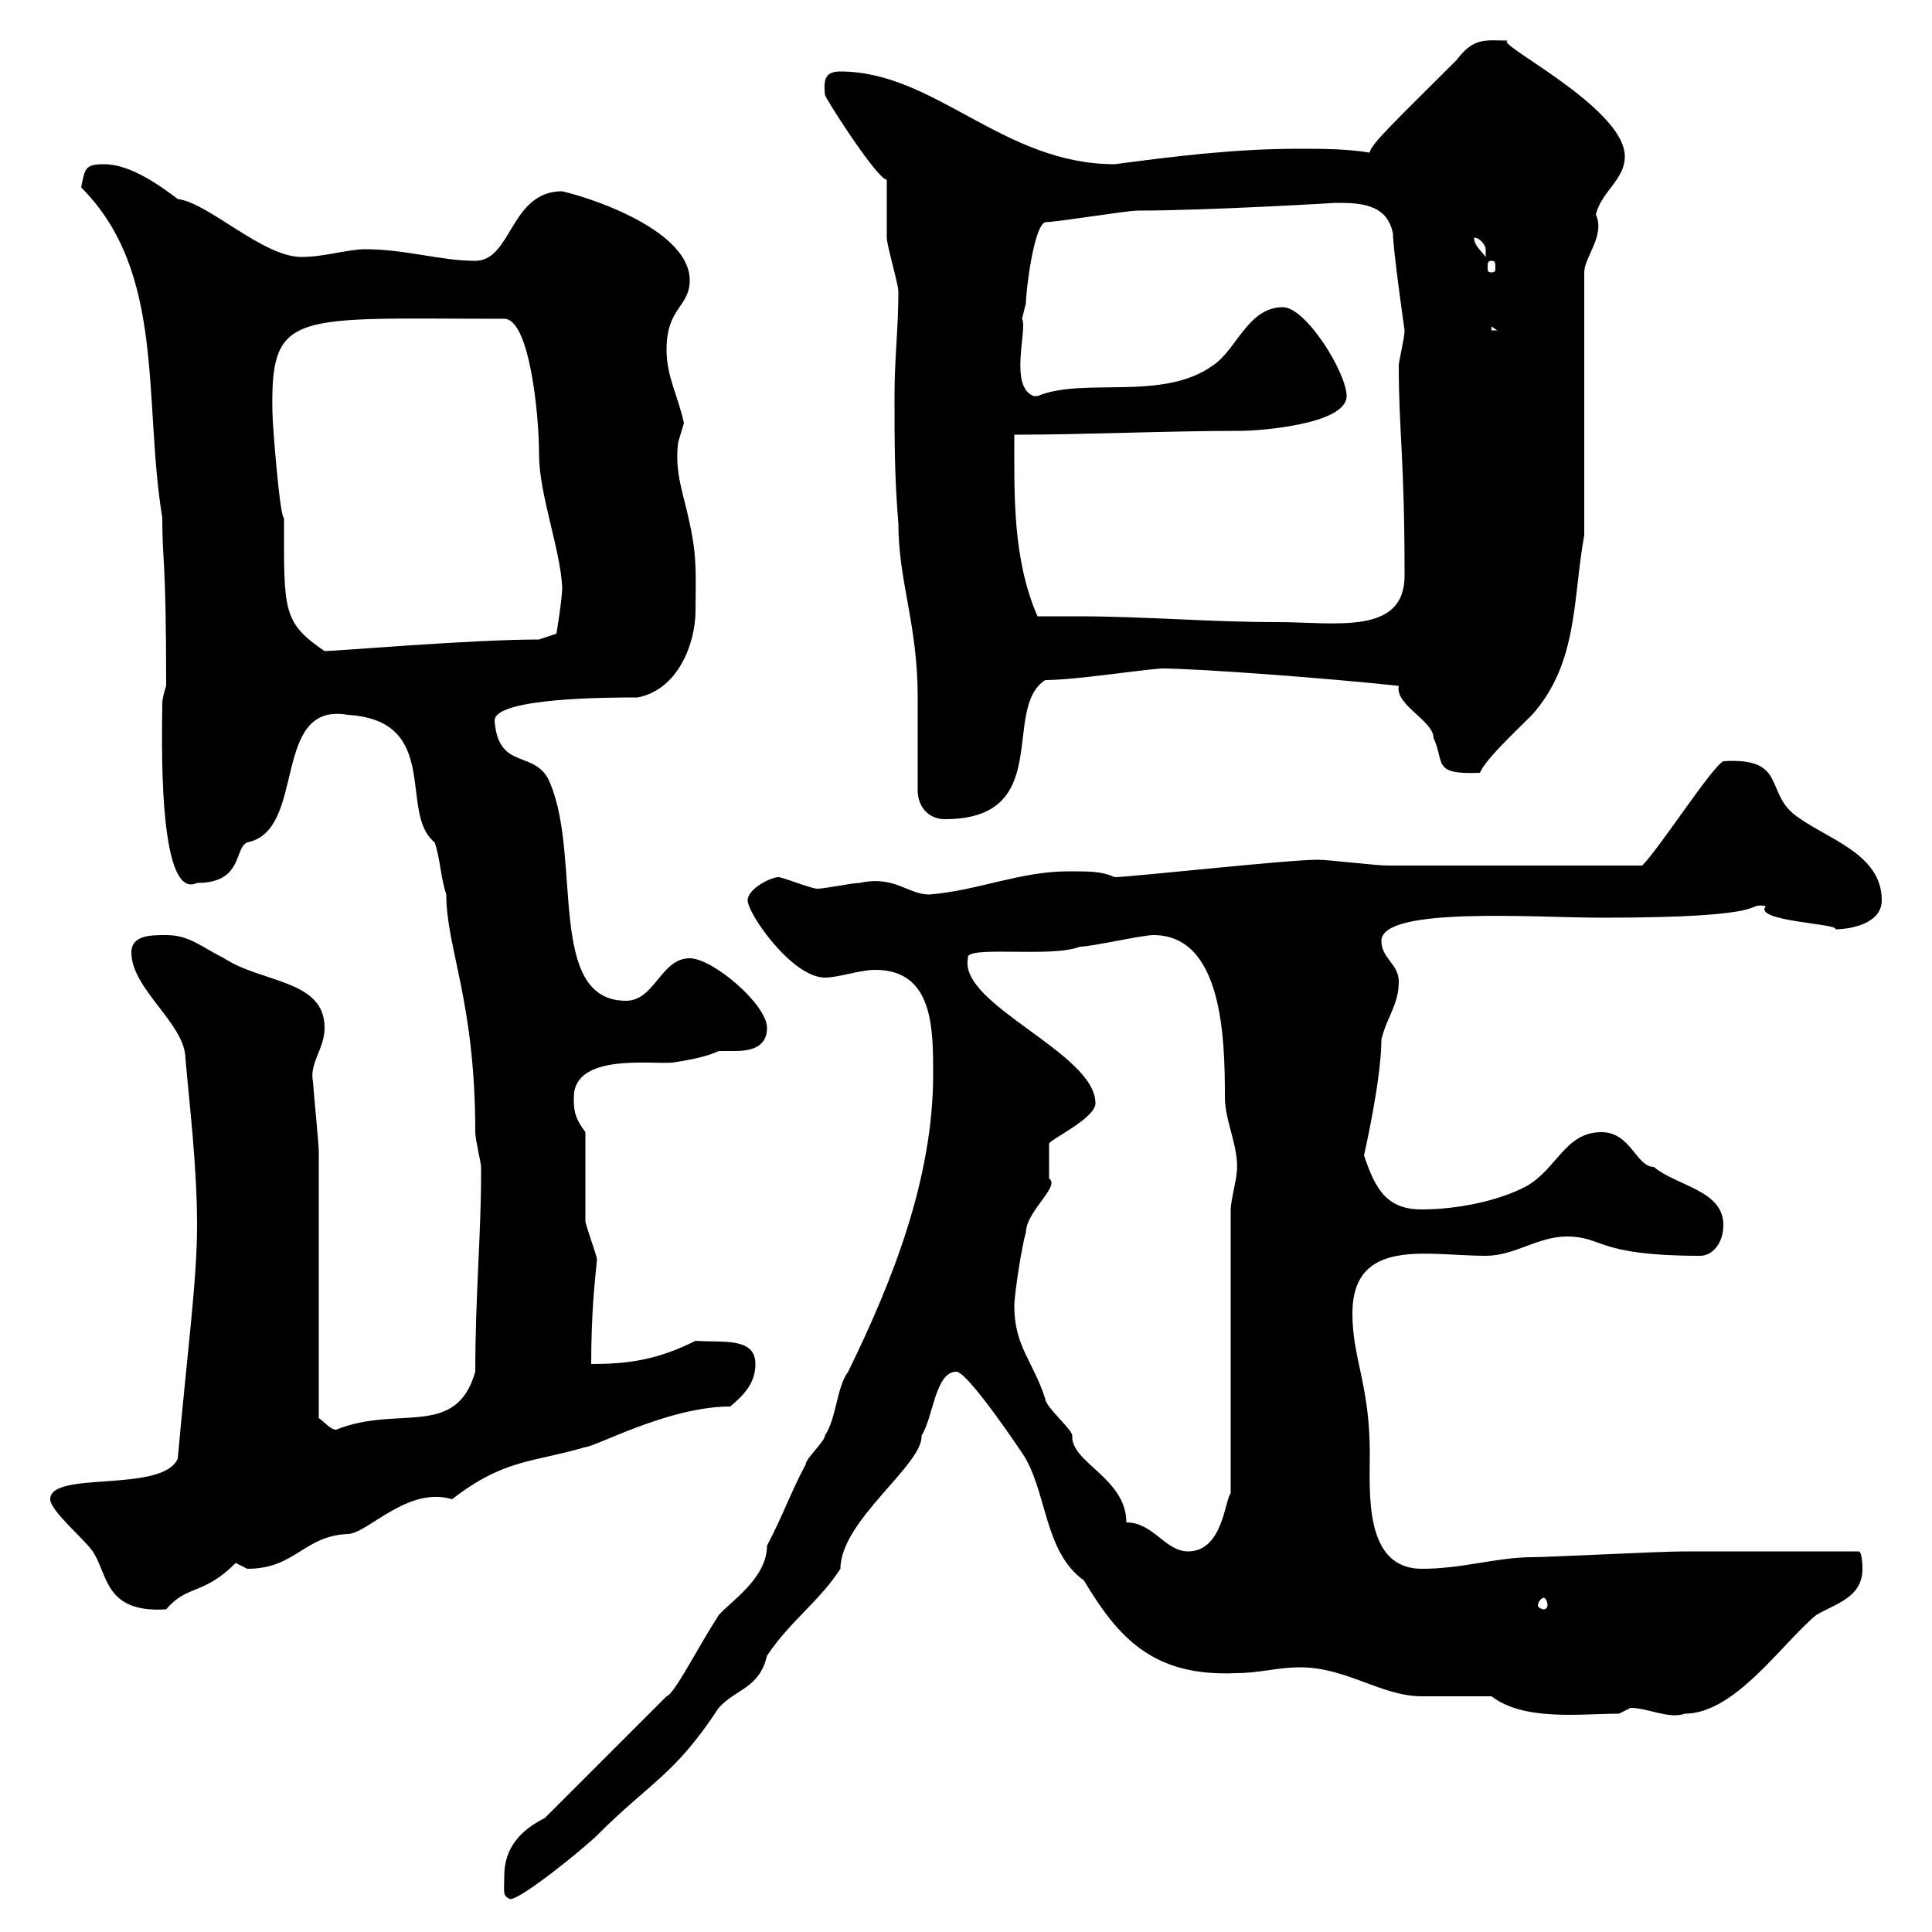 <svg xmlns="http://www.w3.org/2000/svg" xmlns:xlink="http://www.w3.org/1999/xlink" width="300" height="300"><path d="M78.30 291.30C78.30 294 78 294.30 79.20 294.90C81 294.90 90.90 286.80 92.70 285C101.10 276.60 104.70 275.70 111.60 265.20C114.30 262.20 117.90 262.20 119.10 257.10C122.70 251.70 127.20 248.70 130.50 243.60C130.50 236.10 143.40 227.40 143.10 222.90C144.90 220.20 145.20 213 148.50 213C150.30 213 158.70 225.60 158.70 225.60C162.60 231.30 162 240.90 168.30 245.40C173.70 254.40 179.10 260.40 192 259.80C195.60 259.80 198.30 258.90 201.90 258.90C209.10 258.90 214.50 263.40 220.80 263.40C222.60 263.40 229.80 263.40 231.60 263.40C236.70 267.30 245.40 266.10 251.40 266.10C251.40 266.10 253.20 265.20 253.20 265.20C255.90 265.20 259.20 267 261.60 266.10C269.40 266.10 276.60 255.30 282 250.80C285 249 289.20 248.10 289.20 243.60C289.20 243.60 289.20 240.90 288.60 240.90L261.60 240.90C257.70 240.90 240.60 241.80 237.90 241.80C232.50 241.80 227.10 243.60 220.80 243.60C211.80 243.60 212.70 231.90 212.70 225.60C212.70 215.10 210 210.90 210 204C210 192 221.70 195 230.70 195C235.20 195 238.80 192 243.30 192C249 192 247.80 195 264 195C265.80 195 267.60 193.20 267.60 190.20C267.60 184.80 260.40 184.20 256.80 181.20C254.10 181.20 253.20 175.80 248.70 175.80C243 175.80 241.80 181.50 237 184.20C232.50 186.60 225.90 187.80 220.80 187.80C215.40 187.80 213.60 184.80 211.80 179.40C211.80 179.40 214.50 167.70 214.50 161.40C215.40 157.80 217.20 156 217.20 152.40C217.20 149.70 214.50 148.80 214.50 146.10C214.50 140.70 238.50 142.50 248.70 142.50C276.60 142.50 270.60 140.10 274.20 140.70C272.10 143.10 285.60 143.40 285 144.30C287.40 144.30 292.20 143.40 292.20 139.80C292.20 132.30 283.20 130.20 278.40 126.30C274.20 122.70 277.20 117.60 267.60 118.20C265.80 119.10 257.70 131.70 255 134.40C220.50 134.40 224.10 134.40 215.40 134.40C213.60 134.40 206.40 133.50 204.60 133.50C199.80 133.50 175.50 136.20 173.10 136.20C171 135.30 169.50 135.30 165.90 135.30C158.40 135.30 151.80 138.30 144.30 138.90C141 138.90 138.90 135.90 133.50 137.10C132.30 137.10 128.10 138 126.90 138C126 138 121.50 136.20 120.90 136.20C119.70 136.20 116.10 138 116.10 139.80C116.10 141.90 123 151.80 128.10 151.80C130.20 151.80 133.50 150.60 135.90 150.60C144.90 150.60 144.90 159.60 144.90 166.80C144.90 183 138.60 198.90 131.70 213C129.90 215.40 129.90 220.20 128.10 222.90C128.10 223.80 125.10 226.50 125.10 227.40C122.70 231.90 121.50 235.50 119.10 240C119.10 245.10 113.40 248.70 111.60 250.80C108.30 255.90 104.70 263.10 103.50 263.40C100.80 266.10 87.30 279.60 84.60 282.30C81 284.10 78.30 286.80 78.30 291.30ZM7.80 232.80C7.80 234.60 13.20 239.10 14.40 240.90C16.80 244.50 16.20 250.50 25.80 249.90C29.10 246 31.50 247.80 36.60 242.70C36.60 242.70 38.40 243.60 38.40 243.60C45.90 243.60 47.10 238.50 54 238.20C57 238.20 63.30 230.70 70.20 232.80C78.30 226.50 82.80 227.10 90.90 224.70C92.40 224.70 103.80 218.40 113.40 218.40C115.50 216.60 117.30 214.80 117.30 211.80C117.30 207.60 112.20 208.50 108 208.20C102 211.20 97.50 211.80 91.80 211.80C91.80 203.70 92.40 198.60 92.70 195.60C92.70 195 90.90 190.20 90.90 189.60C90.90 187.80 90.90 177.60 90.90 175.80C89.10 173.40 89.10 172.20 89.10 170.40C89.10 163.50 101.10 165.30 104.40 165C106.50 164.70 109.80 164.10 111.60 163.20C111.90 163.20 112.80 163.20 114 163.20C116.10 163.20 119.10 162.90 119.10 159.60C119.10 156 110.70 148.80 107.10 148.80C102.60 148.80 101.70 155.40 97.20 155.40C84.90 155.40 90.30 133.50 85.50 121.80C83.40 116.10 77.40 120 76.80 111.90C76.80 108.30 94.80 108.30 99 108.30C105.30 107.10 108 99.90 108 94.80C108 89.70 108.30 86.70 107.10 81.30C106.20 76.80 104.70 73.50 105.30 68.70C105.30 68.70 106.20 65.70 106.20 65.70C105.30 61.50 103.50 58.50 103.50 54.30C103.50 47.70 107.10 47.70 107.10 43.50C107.10 36.30 93.60 31.20 87.30 29.70C79.20 29.70 79.50 40.50 73.80 40.50C68.40 40.50 63 38.70 56.70 38.70C54 38.70 50.40 39.90 46.80 39.90C40.80 39.90 32.40 31.50 27.60 30.90C25.20 29.10 20.40 25.50 16.20 25.50C13.20 25.50 13.20 26.10 12.60 29.10C25.80 42.30 22.20 62.10 25.20 80.40C25.20 87.60 25.80 86.10 25.80 106.50C25.80 106.50 25.20 108.30 25.20 109.20C25.20 113.10 24.30 140.10 30.60 137.10C37.80 137.10 36.30 131.70 38.40 130.80C47.70 129 42 108.90 54 111C68.70 111.90 61.80 126.30 67.50 130.80C68.40 133.50 68.40 136.20 69.30 138.90C69.30 147.30 73.80 155.40 73.80 175.80C73.80 177 74.70 180.60 74.70 181.20C74.70 182.40 74.70 182.40 74.70 182.40C74.70 191.70 73.80 201.30 73.80 213C70.80 223.50 61.80 218.10 52.20 222C51.30 222 50.40 220.80 49.50 220.20C49.50 213.60 49.50 184.80 49.50 178.80C49.50 177.60 48.60 168.60 48.60 168C48 165 50.40 162.90 50.40 159.60C50.40 152.10 40.80 152.70 34.80 148.80C31.20 147 29.40 145.20 25.80 145.20C23.40 145.20 20.40 145.20 20.40 147.90C20.40 153.60 28.80 159 28.80 164.40C29.40 171.30 30.60 181.20 30.60 190.20C30.60 198.90 29.10 209.70 27.60 226.50C25.20 231.90 7.80 228.30 7.80 232.80ZM239.70 248.10C240 248.10 240.30 248.70 240.30 249.30C240.30 249.60 240 249.90 239.70 249.90C239.40 249.90 238.80 249.60 238.80 249.30C238.80 248.70 239.40 248.10 239.70 248.10ZM174.90 236.40C174.90 229.50 166.20 227.10 166.50 222.90C166.50 222 162.30 218.40 162.30 217.20C160.50 211.50 157.50 209.10 157.50 202.80C157.50 201 158.70 193.20 159.30 191.40C159.30 188.10 164.70 184.20 162.90 183C162.90 182.40 162.90 178.80 162.90 177.60C162.90 177 170.10 173.70 170.10 171.30C170.10 163.50 148.80 156 150.30 148.80C149.70 146.70 163.20 148.80 167.70 147C169.50 147 177.30 145.20 179.10 145.20C189.90 145.20 190.20 161.40 190.20 170.40C190.20 174.30 192.60 178.50 192 182.40C192 183 191.10 186.60 191.10 187.80L191.10 231.90C190.20 232.80 189.90 240.90 184.50 240.90C180.90 240.90 179.10 236.40 174.90 236.40ZM142.50 122.70C142.50 125.40 144.30 127.20 146.70 127.20C163.80 127.20 155.40 110.10 162.30 105.60C166.80 105.60 176.40 104.10 180.30 103.80C186 103.80 206.10 105.30 217.20 106.50C216.60 109.50 222.60 111.90 222.60 114.60C224.40 118.50 222.30 120.30 229.80 120C230.70 117.90 234.90 114 237.90 111C245.10 102.90 244.20 93 246 83.10L246 42.30C246 39.90 249.30 36.60 247.80 33.30C248.70 29.70 252.30 27.90 252.30 24.30C252.30 16.50 231 6.30 234.30 6.30C230.70 6.30 228.90 5.70 226.20 9.30C217.20 18.30 212.70 22.50 212.70 23.70C209.10 23.10 205.20 23.10 201.60 23.10C191.70 23.10 182.10 24.30 173.10 25.50C155.70 25.50 145.20 11.10 130.50 11.10C128.40 11.10 127.80 12 128.10 14.70C127.80 14.70 136.20 27.90 137.70 27.90C137.70 29.10 137.70 35.10 137.70 36.90C137.70 38.10 139.50 44.10 139.50 45.30C139.50 51 138.90 55.50 138.90 61.50C138.90 68.70 138.90 74.10 139.50 81.30C139.50 90.30 142.50 96.90 142.50 108.30C142.50 110.10 142.50 120.90 142.50 122.70ZM44.10 80.40C43.50 80.70 42.30 66 42.30 63.90C42 48 45.60 49.50 78.30 49.50C82.20 49.50 83.70 64.20 83.70 70.50C83.70 76.80 87 85.20 87.30 91.20C87.30 93 86.40 98.40 86.40 98.40L83.70 99.30C73.20 99.30 52.20 101.10 50.40 101.10C43.80 96.60 44.10 94.80 44.10 80.40ZM161.10 95.70C157.20 86.70 157.50 76.80 157.50 67.50C168.30 67.50 181.20 66.90 192.90 66.90C195 66.90 209.10 66 209.10 61.50C209.10 57.90 202.80 47.70 199.20 47.70C193.80 47.70 192 54.30 188.40 56.70C180.60 62.40 168.30 58.50 161.10 61.50C161.10 61.50 161.10 61.50 160.50 61.50C156.60 60 159.60 51 158.70 49.50C158.70 49.50 159.30 47.10 159.30 47.10C159.30 45.30 160.50 35.10 162.30 34.50C164.10 34.50 174.90 32.70 176.70 32.70C187.50 32.70 207.60 31.50 207.30 31.50C210.90 31.50 215.40 31.50 216.30 36.30C216.30 38.70 218.10 51.30 218.10 51.30C218.10 52.50 217.20 56.10 217.20 56.70C217.20 67.20 218.10 70.80 218.10 89.40C218.10 98.70 207.30 96.60 198.30 96.60C187.80 96.60 177.60 95.70 167.40 95.70C165 95.70 163.20 95.70 161.10 95.70ZM231.60 50.70L232.50 51.30L231.60 51.30ZM231.60 40.50C232.20 40.50 232.20 40.80 232.20 41.70C232.20 42 232.20 42.30 231.60 42.30C231 42.30 231 42 231 41.70C231 40.80 231 40.50 231.60 40.50ZM228.90 36.90C229.80 36.90 230.70 38.10 230.70 38.70C230.70 39.90 230.70 39.90 230.70 39.90C229.80 38.70 228.90 38.10 228.90 36.90Z"/></svg>